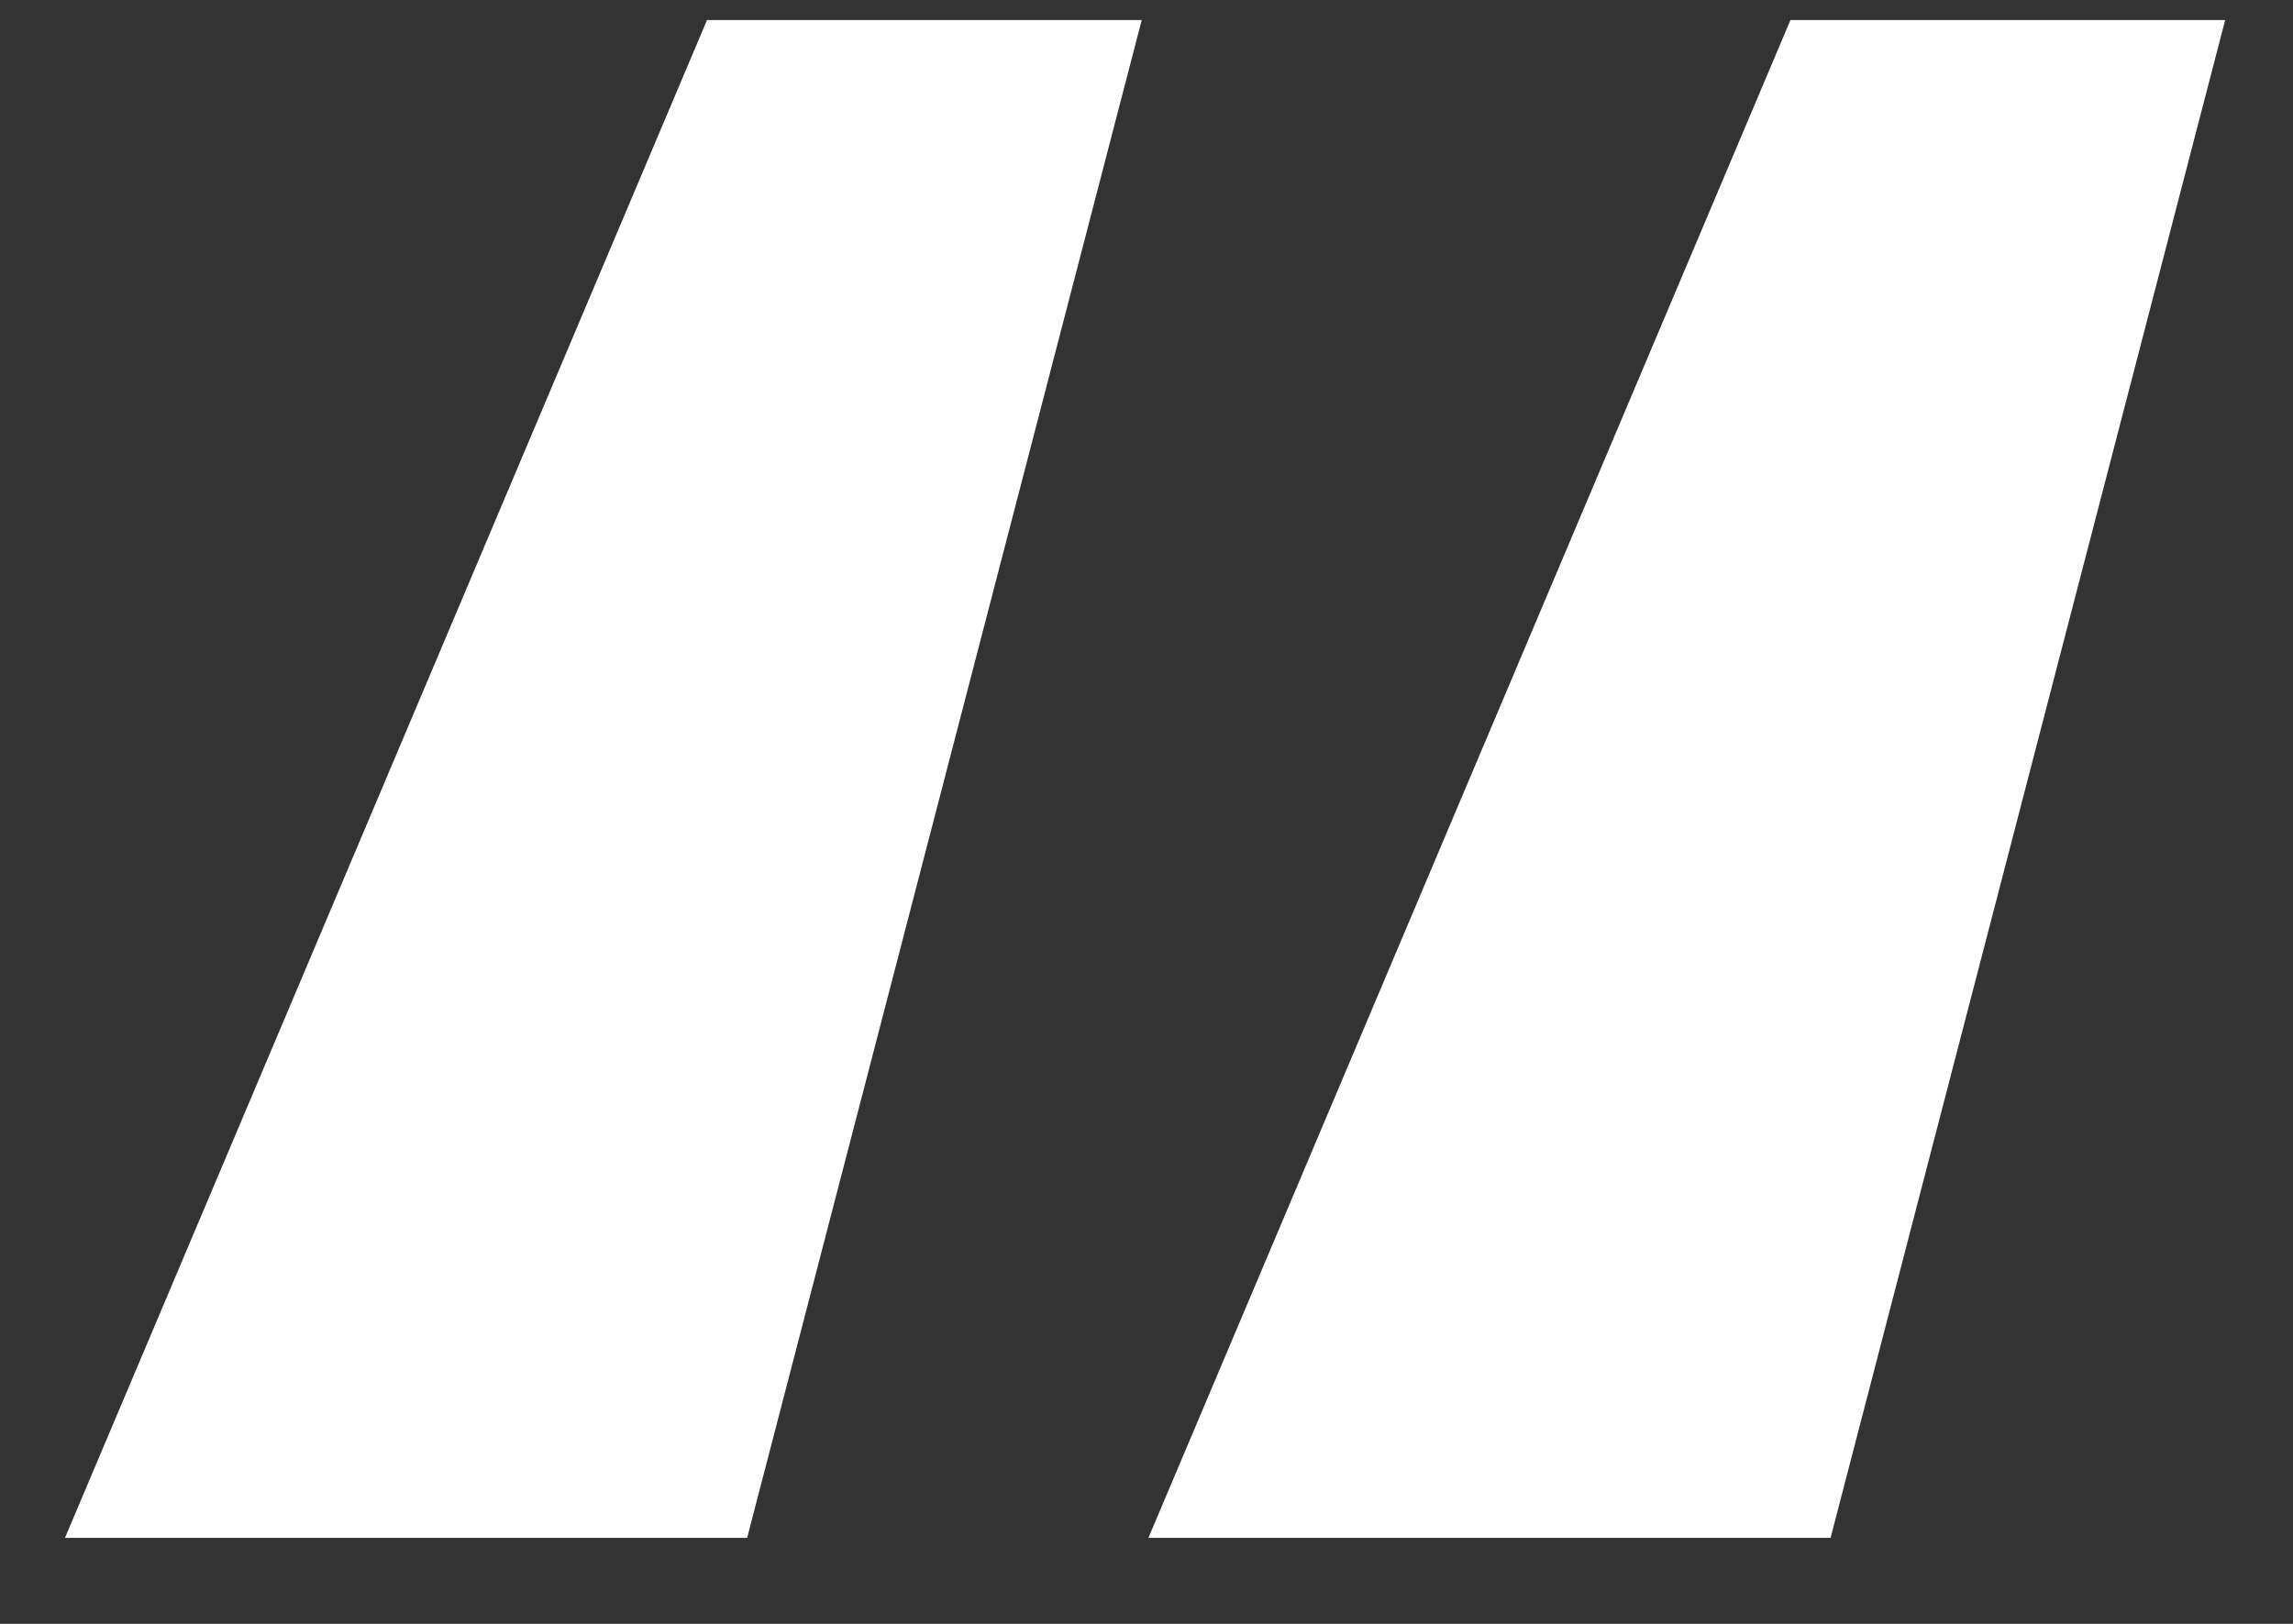 <svg width="24" height="17" viewBox="0 0 24 17" fill="none" xmlns="http://www.w3.org/2000/svg">
<rect x="0" y="0" width="24" height="17" fill="#333333" stroke="none"/>
<path d="M7.82 16.1H0.68L7.4 0.21H11.95L7.82 16.1ZM19.16 16.1H12.02L18.74 0.21H23.29L19.16 16.1Z" fill="white"/>
</svg>
